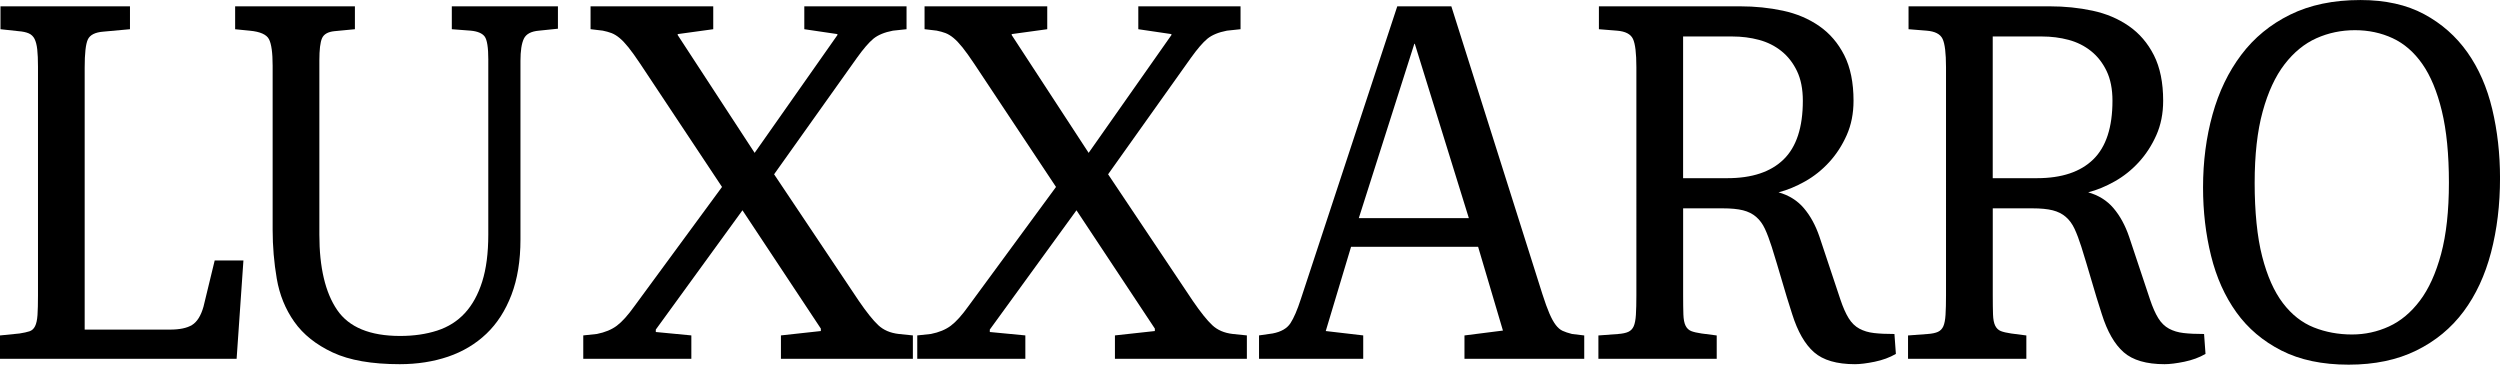 <svg viewBox="0 0 881.29 128.55" xmlns="http://www.w3.org/2000/svg" data-name="Layer 2" id="Layer_2">
  <g data-name="默认值" id="_默认值">
    <g>
      <path d="M29.86,116.19h30.03c3.43,0,6.03-.54,7.81-1.63,1.77-1.09,3.12-3.23,4.03-6.44l3.95-16.3h10.13l-2.4,34.67H0v-8.24l6.87-.69c1.49-.23,2.66-.49,3.52-.77.86-.28,1.51-.88,1.97-1.8.46-.91.74-2.23.86-3.95.11-1.72.17-4,.17-6.87V23.51c0-2.52-.09-4.55-.26-6.09-.17-1.54-.49-2.77-.94-3.69-.46-.91-1.15-1.57-2.06-1.97-.92-.4-2.12-.66-3.6-.77L.17,10.3V2.23h45.65v8.07l-9.44.86c-2.86.23-4.66,1.15-5.41,2.75-.75,1.6-1.12,4.92-1.12,9.95v92.33Z"></path>
      <path d="M172.14,21.11c0-4.35-.43-7.09-1.29-8.24-.86-1.14-2.49-1.83-4.89-2.06l-6.69-.51V2.23h37.41v7.89l-6.69.69c-2.75.23-4.52,1.17-5.32,2.83-.8,1.66-1.2,4.26-1.2,7.81v62.99c0,7.44-1.06,13.93-3.17,19.48-2.12,5.55-5.06,10.13-8.84,13.73-3.78,3.6-8.27,6.29-13.47,8.07-5.21,1.77-10.9,2.66-17.08,2.66-9.84,0-17.71-1.37-23.6-4.12-5.89-2.75-10.41-6.35-13.56-10.81-3.15-4.46-5.21-9.53-6.18-15.19-.97-5.66-1.46-11.41-1.46-17.25V23.17c0-4.58-.43-7.69-1.29-9.35-.86-1.66-3.12-2.66-6.78-3l-5.15-.51V2.23h42.22v8.07l-7.21.69c-2.29.23-3.75,1.06-4.38,2.49-.63,1.43-.94,4.03-.94,7.81v61.44c0,11.56,2.09,20.4,6.26,26.52,4.17,6.12,11.58,9.18,22.23,9.18,4.81,0,9.15-.63,13.04-1.89,3.89-1.26,7.15-3.32,9.78-6.18,2.63-2.86,4.66-6.55,6.09-11.07,1.43-4.52,2.15-10.04,2.15-16.56V21.11Z"></path>
      <path d="M254.52,65.9l-28.83-43.42c-1.6-2.4-2.98-4.32-4.12-5.75-1.15-1.43-2.2-2.54-3.18-3.35-.97-.8-1.92-1.37-2.83-1.72-.92-.34-1.95-.63-3.09-.86l-4.29-.51V2.23h43.25v8.07l-12.53,1.72v.34l27.12,41.53,29.18-41.53v-.34l-11.67-1.72V2.23h36.04v8.07l-4.8.51c-2.98.57-5.26,1.52-6.87,2.83-1.6,1.32-3.55,3.58-5.84,6.78l-29.18,41.02,29.86,44.62c2.75,4.01,5.03,6.87,6.87,8.58,1.83,1.72,4.23,2.75,7.21,3.09l4.98.51v8.24h-46.51v-8.24l14.07-1.54v-.86l-27.63-41.71-30.55,42.05v.86l12.53,1.2v8.24h-38.1v-8.24l4.81-.51c2.86-.57,5.21-1.54,7.04-2.92,1.83-1.37,3.89-3.66,6.18-6.87l30.89-42.05Z"></path>
      <path d="M372.26,65.9l-28.83-43.42c-1.6-2.4-2.98-4.32-4.12-5.75-1.15-1.43-2.2-2.54-3.18-3.35-.97-.8-1.92-1.37-2.83-1.72-.92-.34-1.95-.63-3.09-.86l-4.29-.51V2.23h43.25v8.07l-12.53,1.72v.34l27.12,41.53,29.18-41.53v-.34l-11.67-1.72V2.23h36.04v8.07l-4.8.51c-2.98.57-5.26,1.52-6.87,2.83-1.6,1.32-3.55,3.58-5.84,6.78l-29.18,41.02,29.86,44.62c2.75,4.01,5.03,6.87,6.87,8.58,1.83,1.72,4.23,2.75,7.21,3.09l4.98.51v8.24h-46.51v-8.24l14.07-1.54v-.86l-27.63-41.71-30.55,42.05v.86l12.53,1.2v8.24h-38.1v-8.24l4.81-.51c2.86-.57,5.21-1.54,7.04-2.92,1.83-1.37,3.89-3.66,6.18-6.87l30.89-42.05Z"></path>
      <path d="M511.62,2.23l32.09,101.43c.92,2.86,1.74,5.15,2.49,6.87.74,1.72,1.49,3.06,2.23,4.03.74.97,1.54,1.66,2.4,2.06.86.4,1.97.77,3.35,1.12l4.29.51v8.24h-42.22v-8.24l13.56-1.72-8.75-29.52h-44.79l-8.92,29.69,13.21,1.54v8.24h-36.73v-8.24l4.81-.69c2.97-.57,5.06-1.77,6.26-3.6,1.2-1.83,2.43-4.69,3.69-8.58L492.56,2.23h19.05ZM498.74,15.45h-.17l-19.57,61.44h38.79l-19.05-61.44Z"></path>
      <path d="M668.31,124.77c-2.17,1.26-4.66,2.17-7.46,2.75-2.81.57-5.12.86-6.95.86-6.41,0-11.21-1.4-14.42-4.21-3.2-2.8-5.78-7.29-7.72-13.47-1.26-3.89-2.46-7.81-3.6-11.76-1.15-3.95-2.35-7.92-3.6-11.93-.8-2.52-1.6-4.63-2.4-6.35-.8-1.72-1.83-3.12-3.09-4.21-1.26-1.09-2.81-1.86-4.63-2.32-1.83-.46-4.23-.69-7.21-.69h-13.9v30.55c0,2.86.03,5.15.09,6.87.06,1.72.31,3.03.77,3.95.46.92,1.12,1.54,1.97,1.89.86.34,2.09.63,3.69.86l5.32.69v8.24h-41.71v-8.24l6.87-.51c1.6-.11,2.83-.37,3.69-.77.86-.4,1.49-1.06,1.89-1.97.4-.91.66-2.26.77-4.03.11-1.77.17-4.09.17-6.95V23.68c0-4.92-.4-8.24-1.2-9.95-.8-1.72-2.69-2.69-5.66-2.92l-6.35-.51V2.23h49.77c5.26,0,10.3.51,15.1,1.54,4.8,1.03,9.07,2.83,12.79,5.41,3.72,2.57,6.66,6.01,8.84,10.3,2.17,4.29,3.26,9.64,3.26,16.05,0,4.46-.8,8.5-2.4,12.1-1.6,3.6-3.66,6.78-6.18,9.53-2.52,2.75-5.35,5.01-8.5,6.78-3.15,1.78-6.26,3.06-9.35,3.86,3.66,1.03,6.63,2.89,8.92,5.58,2.29,2.69,4.12,6.04,5.49,10.04l7.38,22.14c.92,2.75,1.89,4.95,2.92,6.61,1.03,1.66,2.29,2.89,3.78,3.69,1.49.8,3.2,1.32,5.15,1.54,1.94.23,4.35.34,7.21.34l.51,7.04ZM593.31,62.81h15.62c8.69,0,15.3-2.2,19.82-6.61,4.52-4.4,6.78-11.3,6.78-20.68,0-4.12-.69-7.61-2.06-10.47-1.37-2.86-3.2-5.21-5.49-7.04-2.29-1.83-4.92-3.15-7.89-3.95-2.98-.8-6.12-1.2-9.44-1.2h-17.33v49.94Z"></path>
      <path d="M777.46,124.77c-2.17,1.26-4.66,2.17-7.46,2.75-2.81.57-5.12.86-6.95.86-6.41,0-11.21-1.4-14.42-4.21-3.2-2.8-5.78-7.29-7.72-13.47-1.26-3.89-2.46-7.81-3.6-11.76-1.15-3.95-2.35-7.92-3.6-11.93-.8-2.52-1.6-4.63-2.4-6.35-.8-1.72-1.83-3.12-3.09-4.21-1.26-1.09-2.81-1.86-4.63-2.32-1.83-.46-4.23-.69-7.21-.69h-13.9v30.55c0,2.86.03,5.15.09,6.87.06,1.72.31,3.03.77,3.95.46.92,1.12,1.54,1.97,1.89.86.34,2.09.63,3.69.86l5.32.69v8.24h-41.71v-8.24l6.87-.51c1.6-.11,2.83-.37,3.69-.77.86-.4,1.49-1.06,1.89-1.97.4-.91.66-2.26.77-4.03.11-1.77.17-4.09.17-6.95V23.68c0-4.92-.4-8.24-1.2-9.95-.8-1.72-2.69-2.69-5.66-2.92l-6.35-.51V2.23h49.77c5.26,0,10.3.51,15.1,1.54,4.8,1.03,9.07,2.83,12.79,5.41,3.72,2.57,6.66,6.01,8.84,10.3,2.17,4.29,3.26,9.64,3.26,16.05,0,4.46-.8,8.5-2.4,12.1-1.6,3.6-3.66,6.78-6.18,9.53-2.52,2.75-5.35,5.01-8.5,6.78-3.15,1.78-6.26,3.06-9.35,3.86,3.66,1.03,6.63,2.89,8.92,5.58,2.29,2.69,4.12,6.04,5.49,10.04l7.38,22.14c.92,2.75,1.89,4.95,2.92,6.61,1.03,1.66,2.29,2.89,3.78,3.69,1.49.8,3.2,1.32,5.15,1.54,1.94.23,4.35.34,7.21.34l.51,7.04ZM702.46,62.81h15.62c8.69,0,15.3-2.2,19.82-6.61,4.52-4.4,6.78-11.3,6.78-20.68,0-4.12-.69-7.61-2.06-10.47-1.37-2.86-3.2-5.21-5.49-7.04-2.29-1.83-4.92-3.15-7.89-3.95-2.98-.8-6.12-1.2-9.44-1.2h-17.33v49.94Z"></path>
      <path d="M827.92,128.55c-9.27,0-17.16-1.66-23.68-4.98-6.52-3.32-11.82-7.81-15.88-13.47-4.06-5.66-7.04-12.3-8.92-19.91-1.89-7.61-2.83-15.64-2.83-24.11,0-9.15,1.12-17.73,3.35-25.74,2.23-8.01,5.6-15.02,10.13-21.02,4.52-6.01,10.27-10.73,17.25-14.16,6.98-3.43,15.22-5.15,24.71-5.15,8.81,0,16.3,1.66,22.48,4.98,6.18,3.32,11.27,7.81,15.27,13.47,4,5.66,6.92,12.33,8.75,19.99,1.83,7.67,2.75,15.79,2.75,24.37,0,9.38-1.06,18.11-3.17,26.17-2.12,8.07-5.35,15.02-9.7,20.85-4.35,5.83-9.9,10.41-16.65,13.73-6.75,3.32-14.7,4.98-23.86,4.98ZM829.12,117.91c4.57,0,8.92-.94,13.04-2.83s7.75-4.92,10.9-9.1c3.15-4.17,5.63-9.67,7.47-16.48,1.83-6.81,2.75-15.19,2.75-25.14s-.83-18.36-2.49-25.23c-1.66-6.86-3.95-12.38-6.87-16.56-2.92-4.18-6.41-7.21-10.47-9.1-4.06-1.89-8.5-2.83-13.3-2.83s-9.33.94-13.56,2.83c-4.23,1.89-7.98,4.95-11.24,9.18-3.26,4.23-5.83,9.78-7.72,16.65-1.89,6.86-2.83,15.27-2.83,25.23s.88,19.05,2.66,25.92c1.77,6.87,4.2,12.33,7.29,16.39,3.09,4.06,6.72,6.92,10.9,8.58,4.17,1.66,8.67,2.49,13.47,2.49Z"></path>
    </g>
  </g>
</svg>